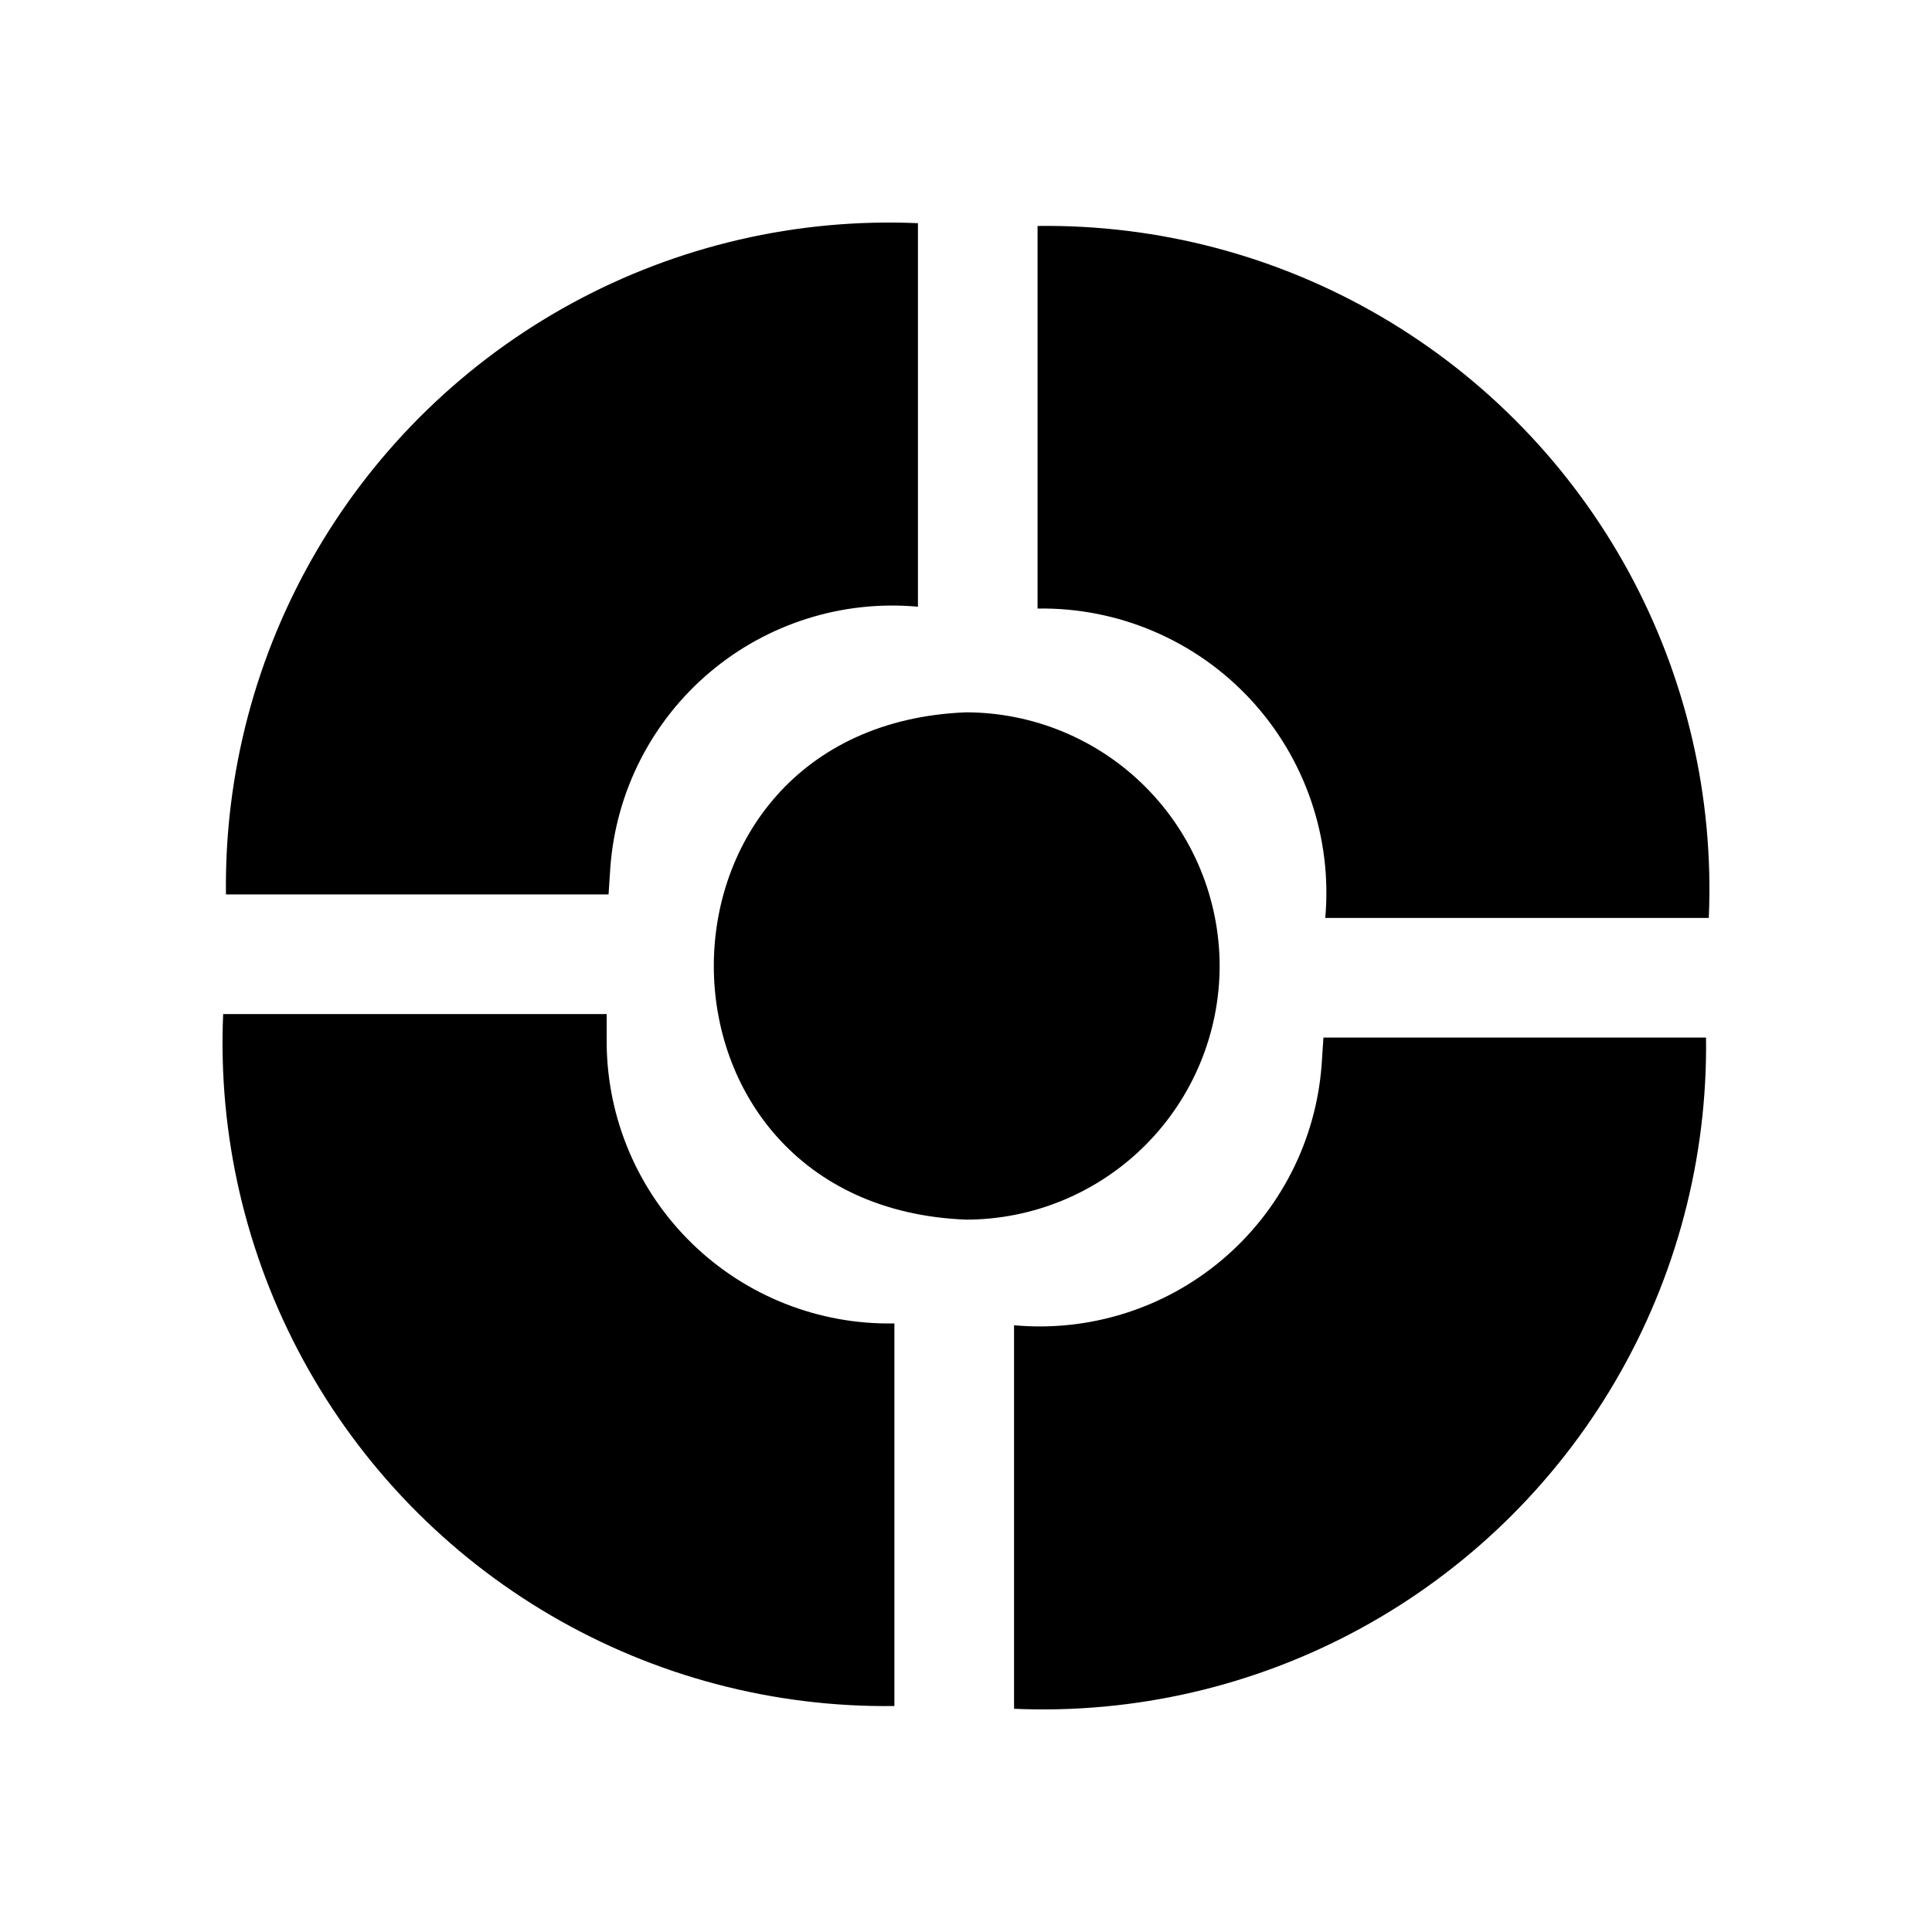 <?xml version="1.0" encoding="UTF-8"?>
<!-- Uploaded to: SVG Repo, www.svgrepo.com, Generator: SVG Repo Mixer Tools -->
<svg fill="#000000" width="800px" height="800px" version="1.1" viewBox="144 144 512 512" xmlns="http://www.w3.org/2000/svg">
 <path d="m596.85 387.26h-101.64c1.891-21.266-5.332-42.336-19.871-57.969-14.539-15.633-35.031-24.363-56.375-24.02v-101.39c31.973-0.426 63.461 7.879 91.062 24.027 27.602 16.145 50.273 39.52 65.574 67.598 15.301 28.082 22.645 59.805 21.246 91.754zm-291.09-13.574v-0.004c1.523-20.004 11.008-38.559 26.328-51.508 15.32-12.953 35.195-19.215 55.176-17.387v-101.64c-31.949-1.398-63.672 5.949-91.754 21.25-28.078 15.301-51.453 37.973-67.598 65.574-16.148 27.605-24.457 59.09-24.031 91.066h101.39zm188.48 52.629-0.004-0.004c-1.52 20.004-11.008 38.559-26.328 51.512-15.32 12.949-35.195 19.211-55.172 17.383v101.64c31.945 1.398 63.668-5.949 91.75-21.25 28.082-15.301 51.453-37.973 67.602-65.574 16.145-27.602 24.453-59.09 24.027-91.062h-101.39zm-189.46-5.703v-7.871l-101.64-0.004c-1.398 31.945 5.949 63.668 21.246 91.75 15.301 28.078 37.973 51.453 65.574 67.598 27.605 16.148 59.09 24.457 91.066 24.027v-101.39c-19.973 0.391-39.27-7.223-53.59-21.145-14.324-13.922-22.484-32.996-22.66-52.969zm162.44-20.613c-0.023-17.824-7.113-34.91-19.715-47.512-12.602-12.602-29.688-19.688-47.508-19.711-89.117 3.531-89.09 130.92 0 134.44v0.004c17.82-0.02 34.906-7.109 47.508-19.711 12.602-12.602 19.691-29.688 19.715-47.508z"/>
</svg>